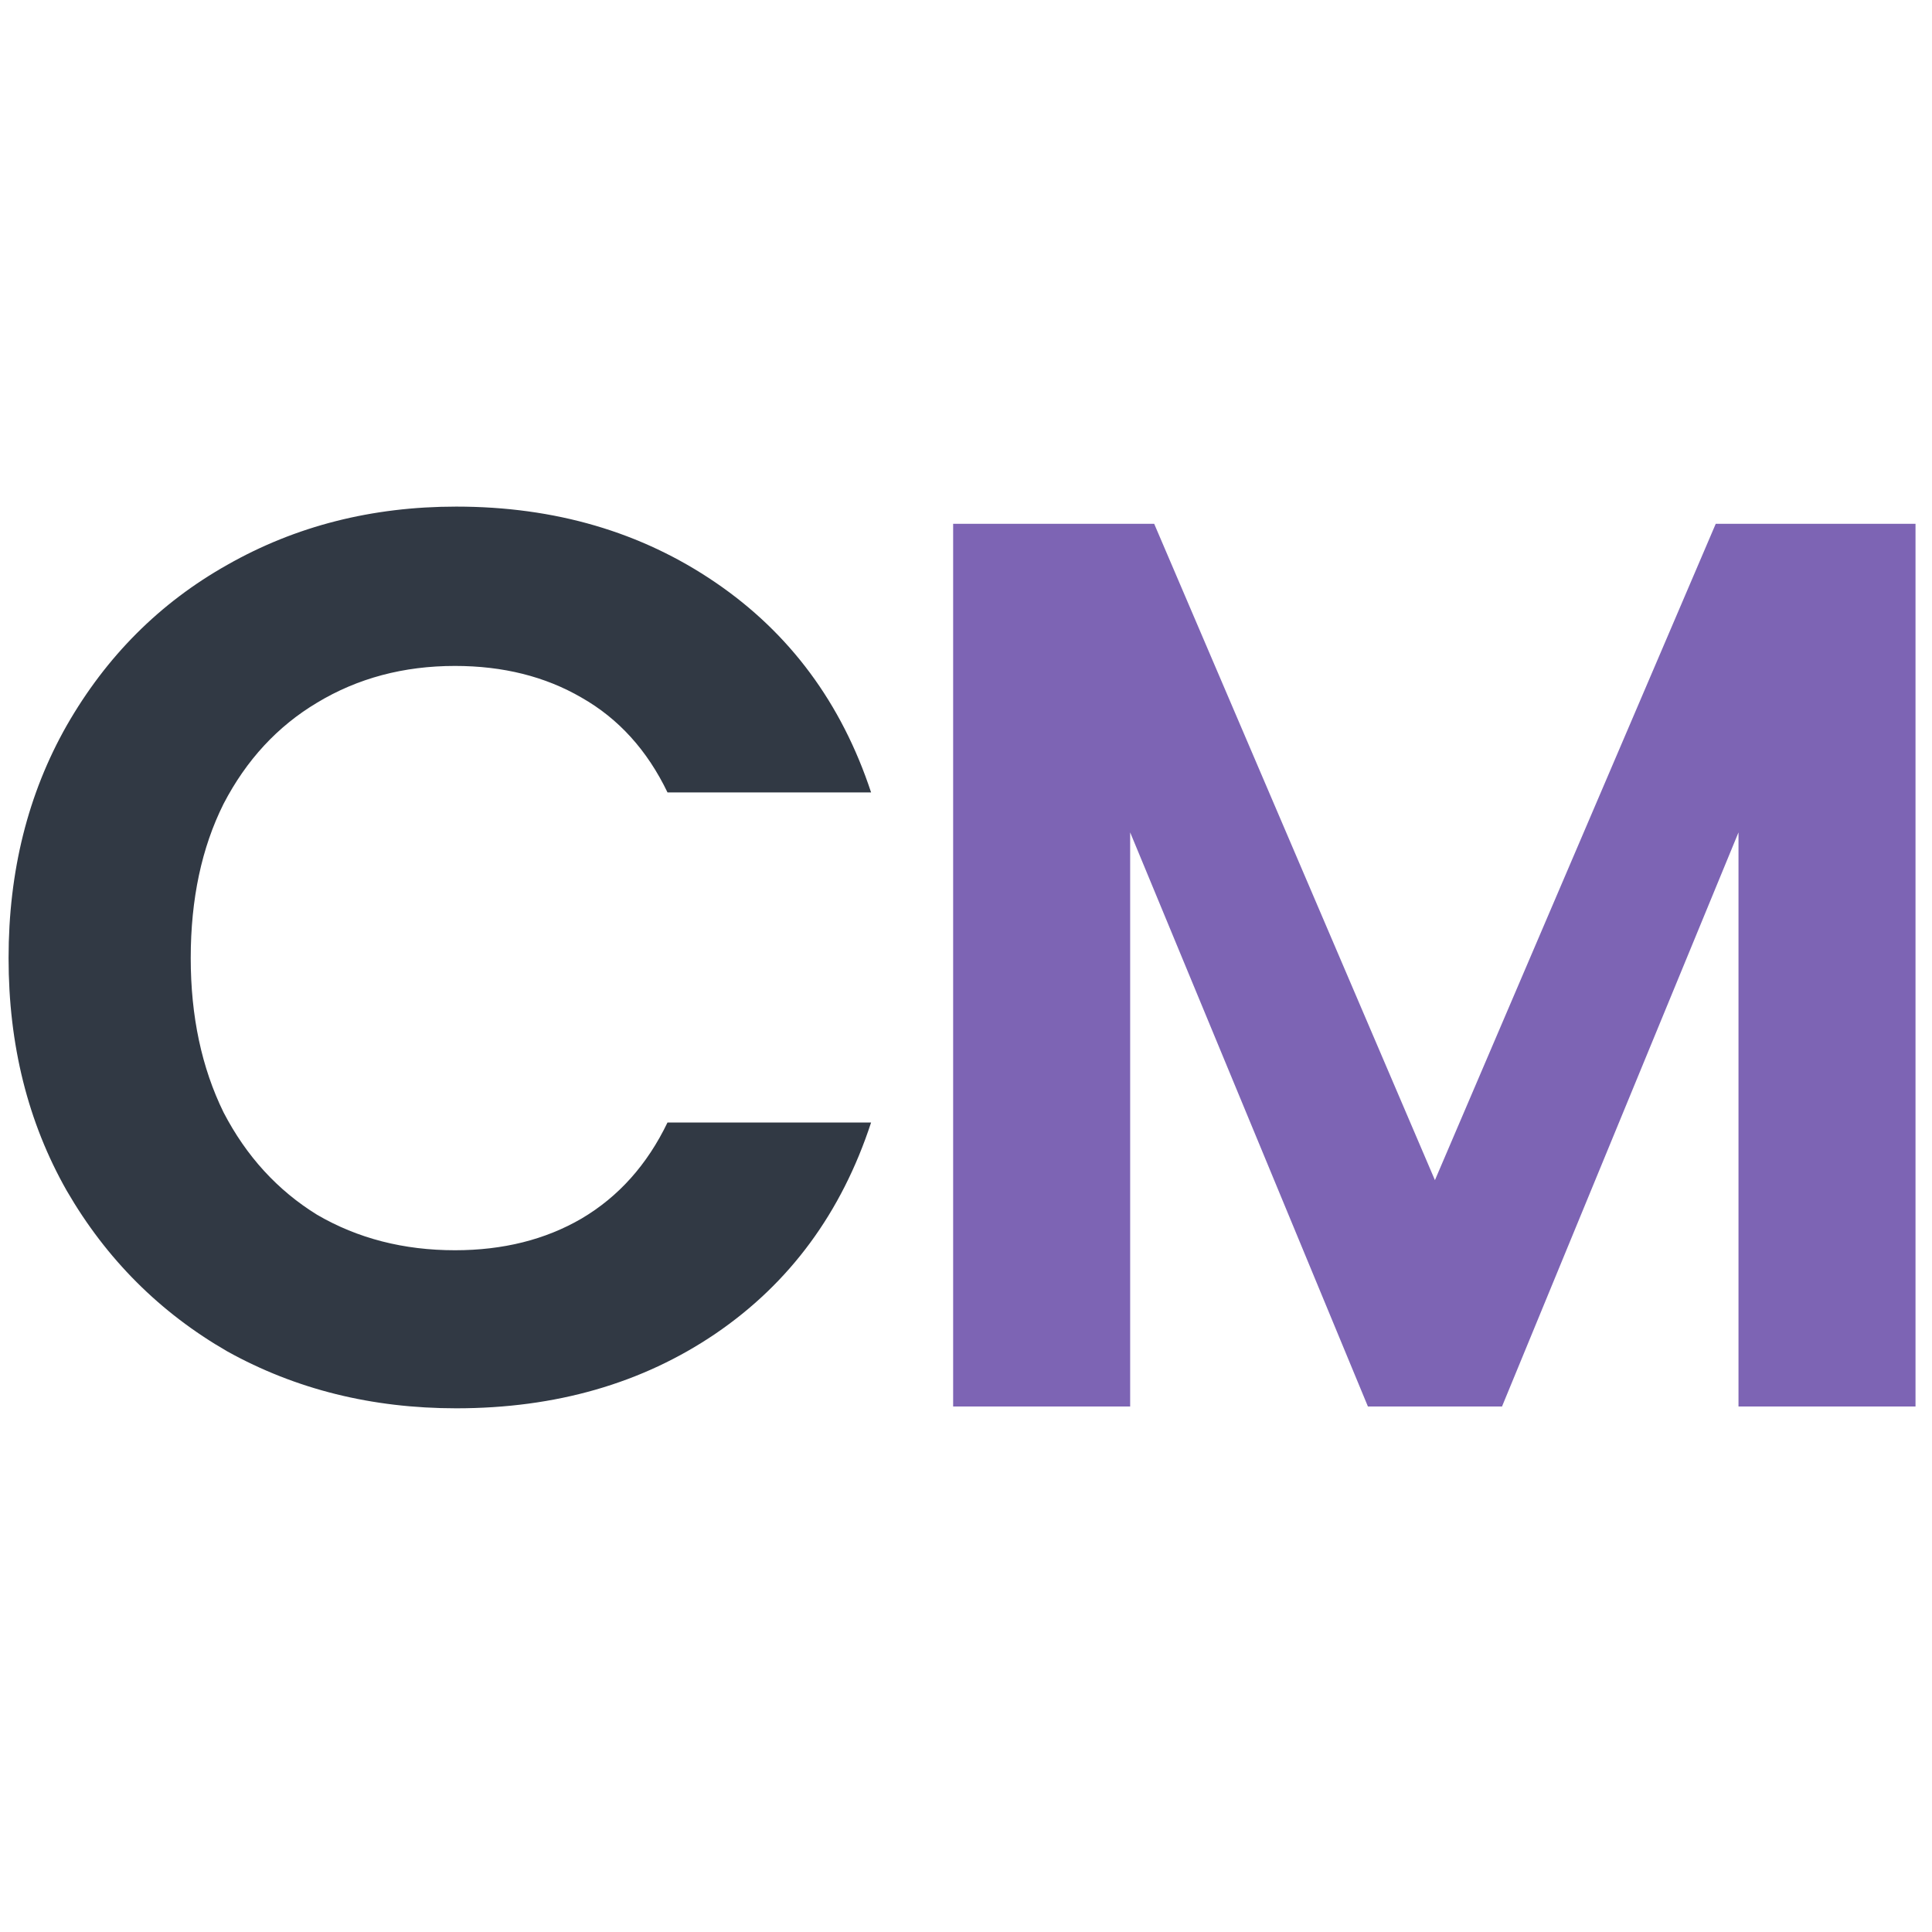<svg width="32" height="32" viewBox="0 0 32 32" fill="none" xmlns="http://www.w3.org/2000/svg">
<path d="M0.142 15.869C0.142 14.431 0.463 13.146 1.106 12.015C1.762 10.87 2.649 9.983 3.766 9.355C4.897 8.712 6.161 8.391 7.557 8.391C9.191 8.391 10.623 8.81 11.851 9.648C13.08 10.486 13.939 11.645 14.428 13.125H11.056C10.72 12.427 10.246 11.903 9.631 11.554C9.031 11.205 8.332 11.03 7.536 11.03C6.685 11.03 5.924 11.233 5.253 11.638C4.597 12.029 4.08 12.588 3.703 13.314C3.34 14.04 3.159 14.892 3.159 15.869C3.159 16.833 3.34 17.684 3.703 18.425C4.08 19.151 4.597 19.716 5.253 20.121C5.924 20.512 6.685 20.708 7.536 20.708C8.332 20.708 9.031 20.533 9.631 20.184C10.246 19.821 10.72 19.29 11.056 18.592H14.428C13.939 20.086 13.08 21.253 11.851 22.09C10.637 22.914 9.205 23.326 7.557 23.326C6.161 23.326 4.897 23.012 3.766 22.384C2.649 21.741 1.762 20.855 1.106 19.723C0.463 18.592 0.142 17.308 0.142 15.869Z" fill="#313944"/>
<path d="M31.727 8.676V23.296H28.795V13.787L24.878 23.296H22.657L18.719 13.787V23.296H15.787V8.676H19.117L23.767 19.547L28.418 8.676H31.727Z" fill="#7D64B4"/>
</svg>
